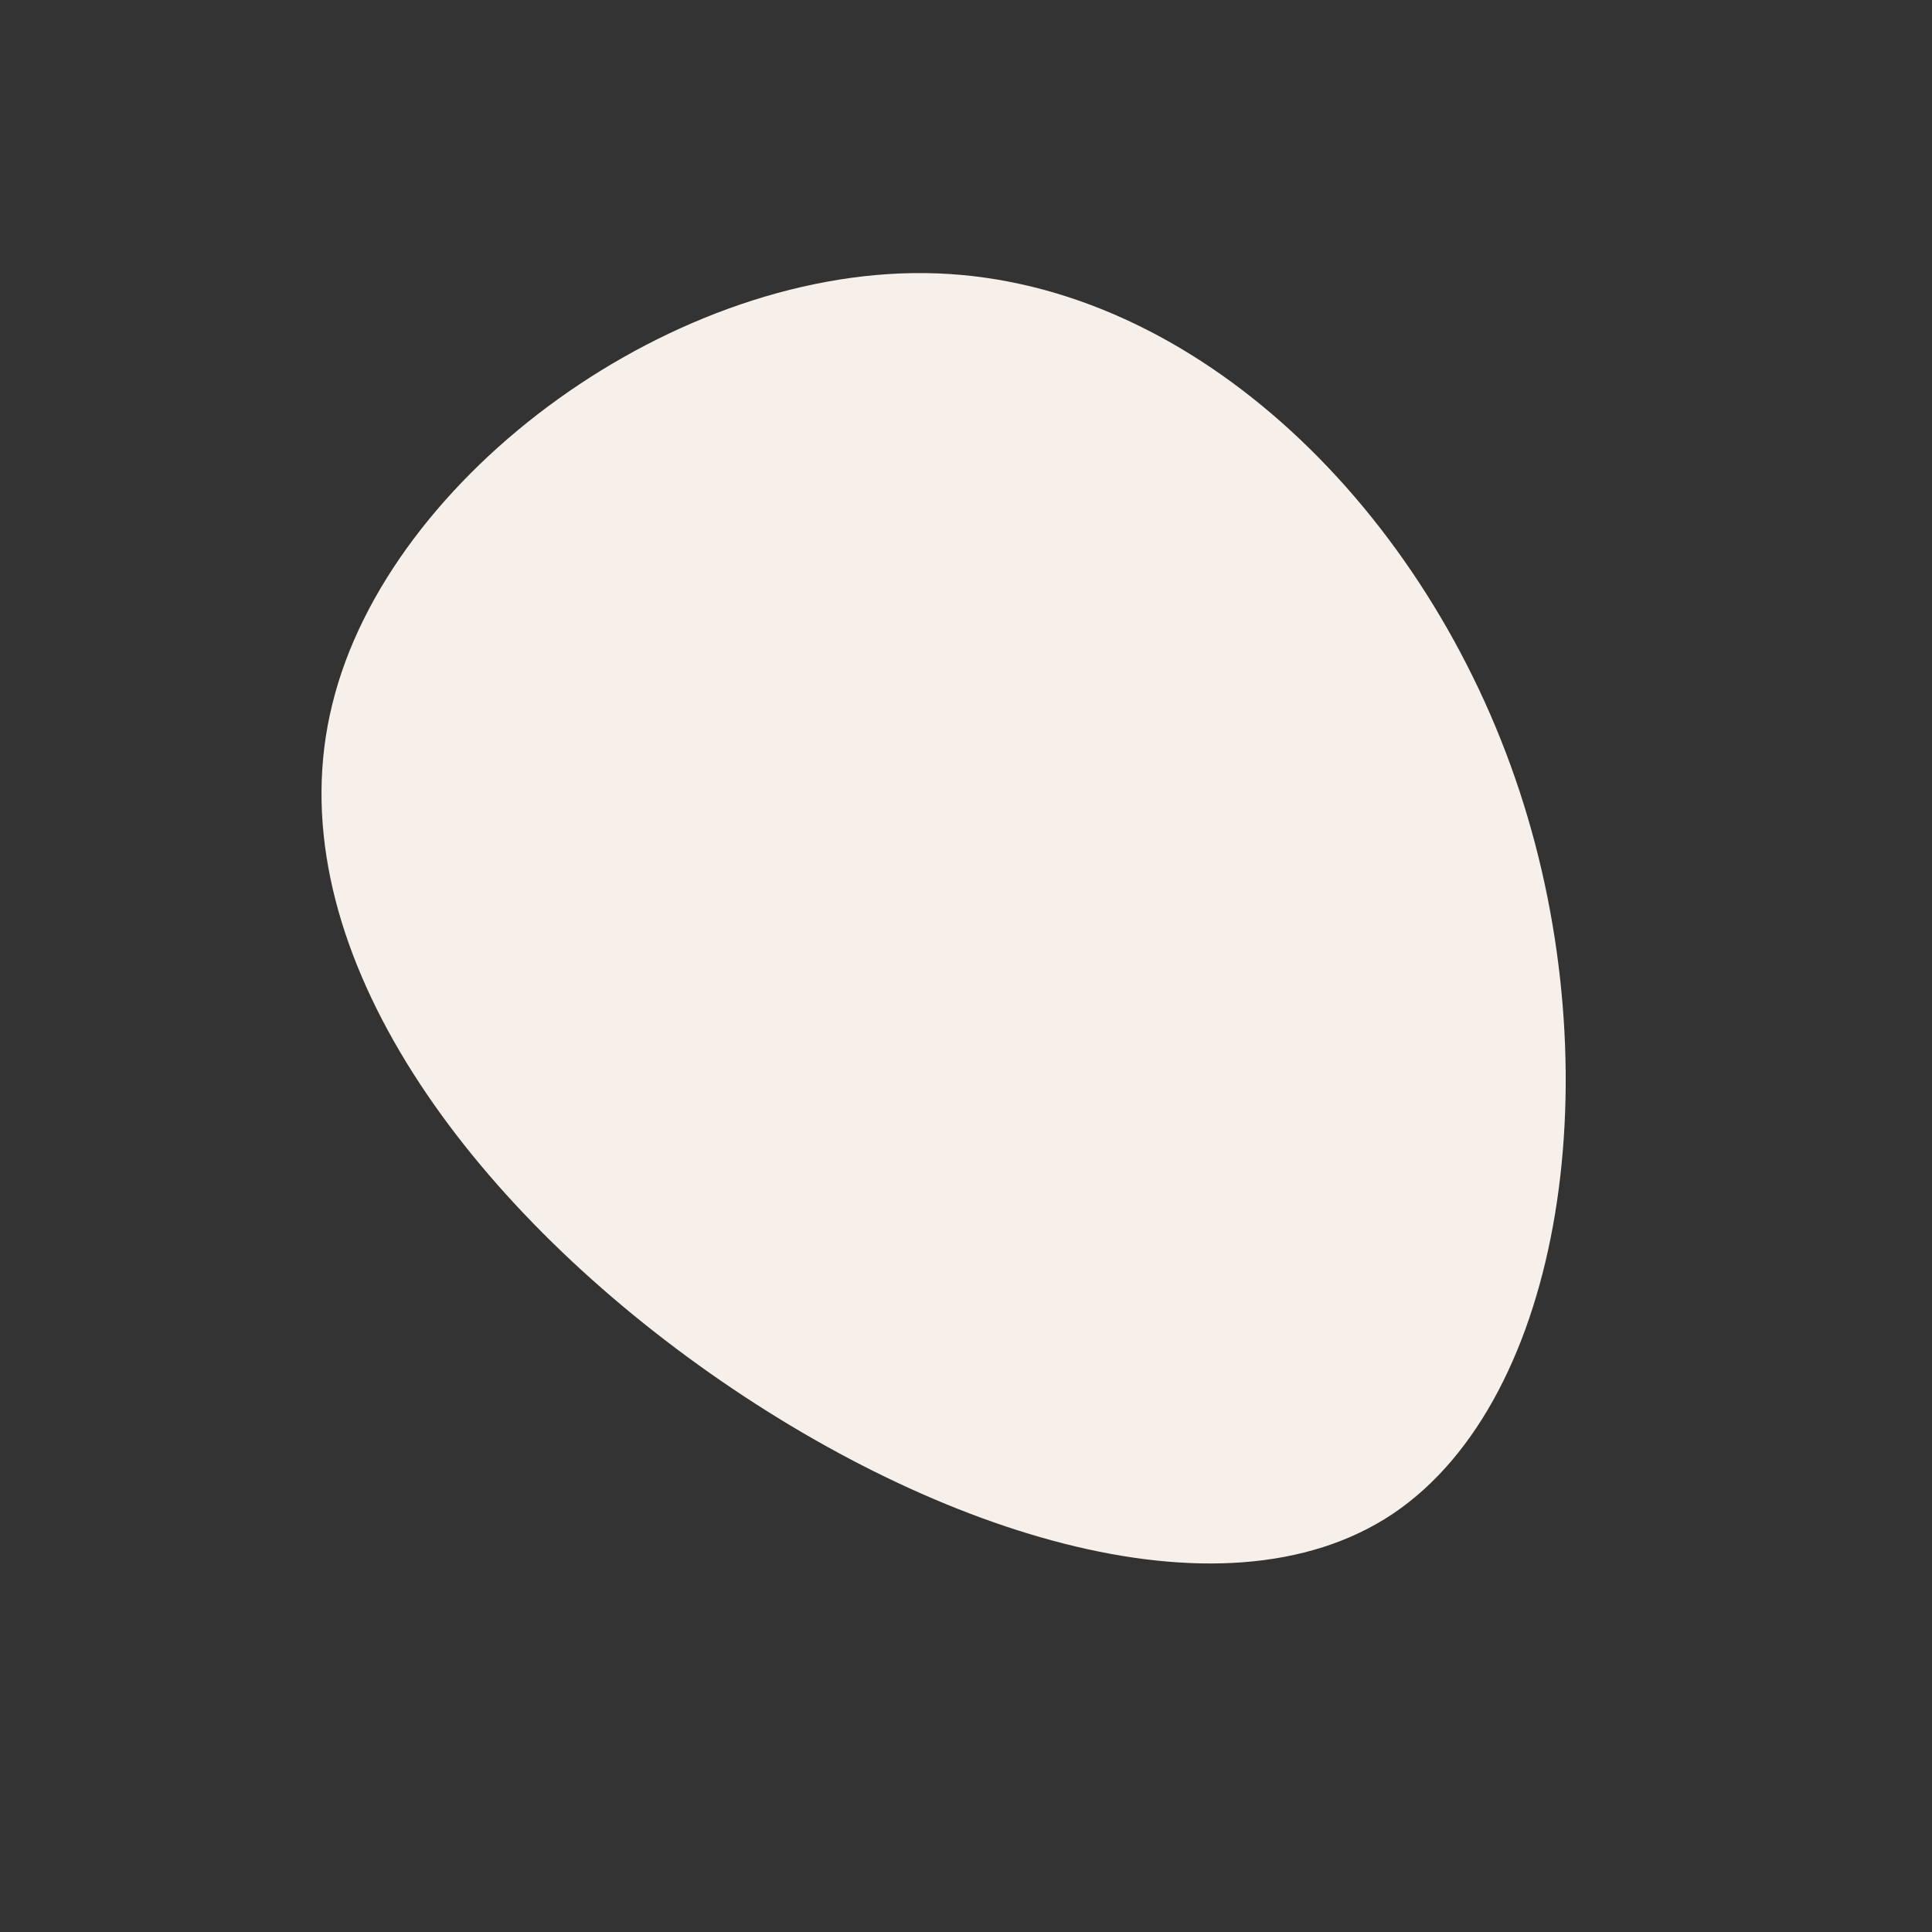 <?xml version="1.0" standalone="no"?>
<svg viewBox="0 0 200 200" aria-hidden="true" xmlns="http://www.w3.org/2000/svg">
  <rect x="0" y="0" width="200" height="200" fill="#333333" stroke="none"/>
  <path fill="#F7EFE9" d="M57.3,-18.1C66.8,10.7,62,44.7,44.2,56.7C26.4,68.6,-4.3,58.5,-28.8,40.5C-53.3,22.5,-71.5,-3.3,-65.6,-27.1C-59.8,-50.9,-29.9,-72.7,-3,-71.7C23.9,-70.7,47.8,-47,57.3,-18.1Z" transform="translate(100 100)" />
</svg>
